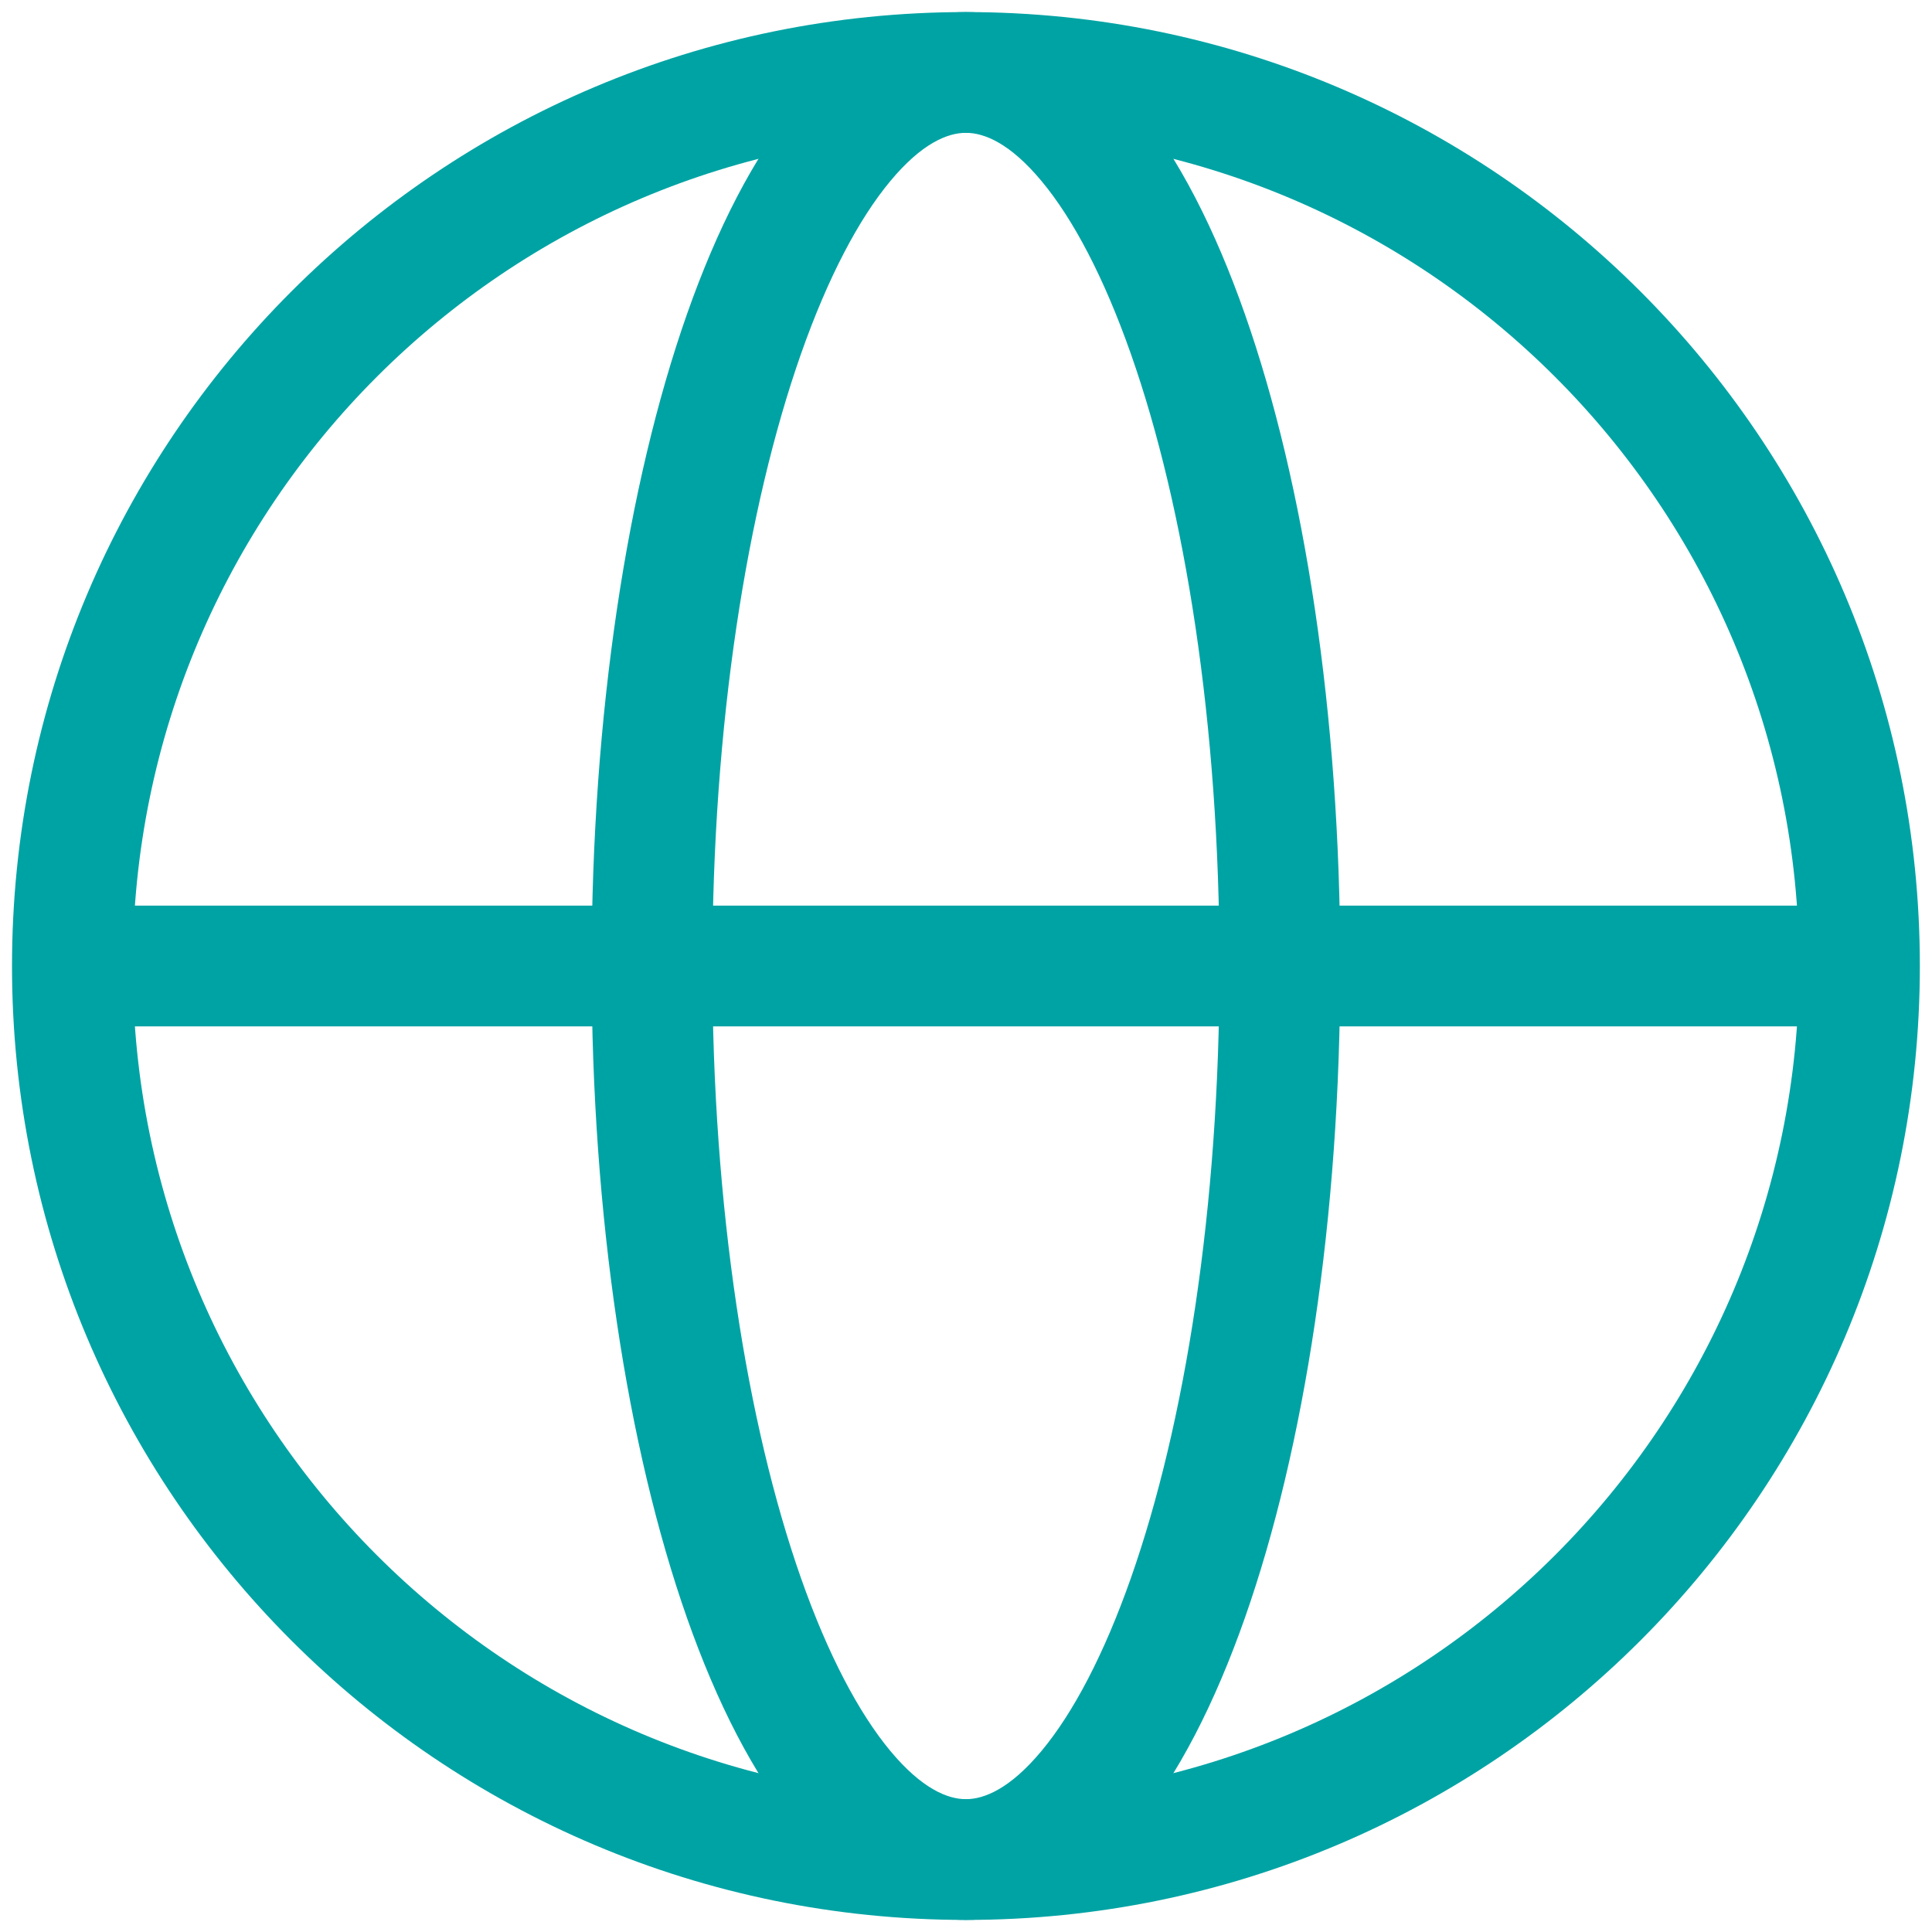 <svg width="28" height="28" viewBox="0 0 28 28" fill="none" xmlns="http://www.w3.org/2000/svg">
<g id="vector">
<path id="Vector (Stroke)" fill-rule="evenodd" clip-rule="evenodd" d="M13.999 1.925C7.33 1.925 1.924 7.331 1.924 14C1.924 20.669 7.33 26.075 13.999 26.075C20.668 26.075 26.074 20.669 26.074 14C26.074 7.331 20.668 1.925 13.999 1.925ZM0.174 14C0.174 6.364 6.363 0.175 13.999 0.175C21.634 0.175 27.824 6.364 27.824 14C27.824 21.635 21.634 27.825 13.999 27.825C6.363 27.825 0.174 21.635 0.174 14Z" fill="#00A3A4"/>
<path id="Vector (Stroke)_2" fill-rule="evenodd" clip-rule="evenodd" d="M11.607 5.133C10.825 7.361 10.324 10.496 10.324 14C10.324 17.504 10.825 20.639 11.607 22.867C12 23.985 12.448 24.827 12.901 25.373C13.359 25.924 13.734 26.075 13.999 26.075C14.264 26.075 14.639 25.924 15.097 25.373C15.551 24.827 15.998 23.985 16.391 22.867C17.174 20.639 17.674 17.504 17.674 14C17.674 10.496 17.174 7.361 16.391 5.133C15.998 4.015 15.551 3.172 15.097 2.627C14.639 2.075 14.264 1.925 13.999 1.925C13.734 1.925 13.359 2.075 12.901 2.627C12.448 3.172 12 4.015 11.607 5.133ZM11.555 1.508C12.186 0.749 13.008 0.175 13.999 0.175C14.991 0.175 15.812 0.749 16.443 1.508C17.079 2.273 17.611 3.327 18.042 4.553C18.906 7.012 19.424 10.352 19.424 14C19.424 17.648 18.906 20.988 18.042 23.447C17.611 24.672 17.079 25.727 16.443 26.491C15.812 27.251 14.991 27.825 13.999 27.825C13.008 27.825 12.186 27.251 11.555 26.491C10.92 25.727 10.387 24.672 9.956 23.447C9.092 20.988 8.574 17.648 8.574 14C8.574 10.352 9.092 7.012 9.956 4.553C10.387 3.327 10.92 2.273 11.555 1.508Z" fill="#00A3A4"/>
<path id="Vector (Stroke)_3" fill-rule="evenodd" clip-rule="evenodd" d="M26.949 14.875H1.049V13.125H26.949V14.875Z" fill="#00A3A4"/>
</g>
</svg>
